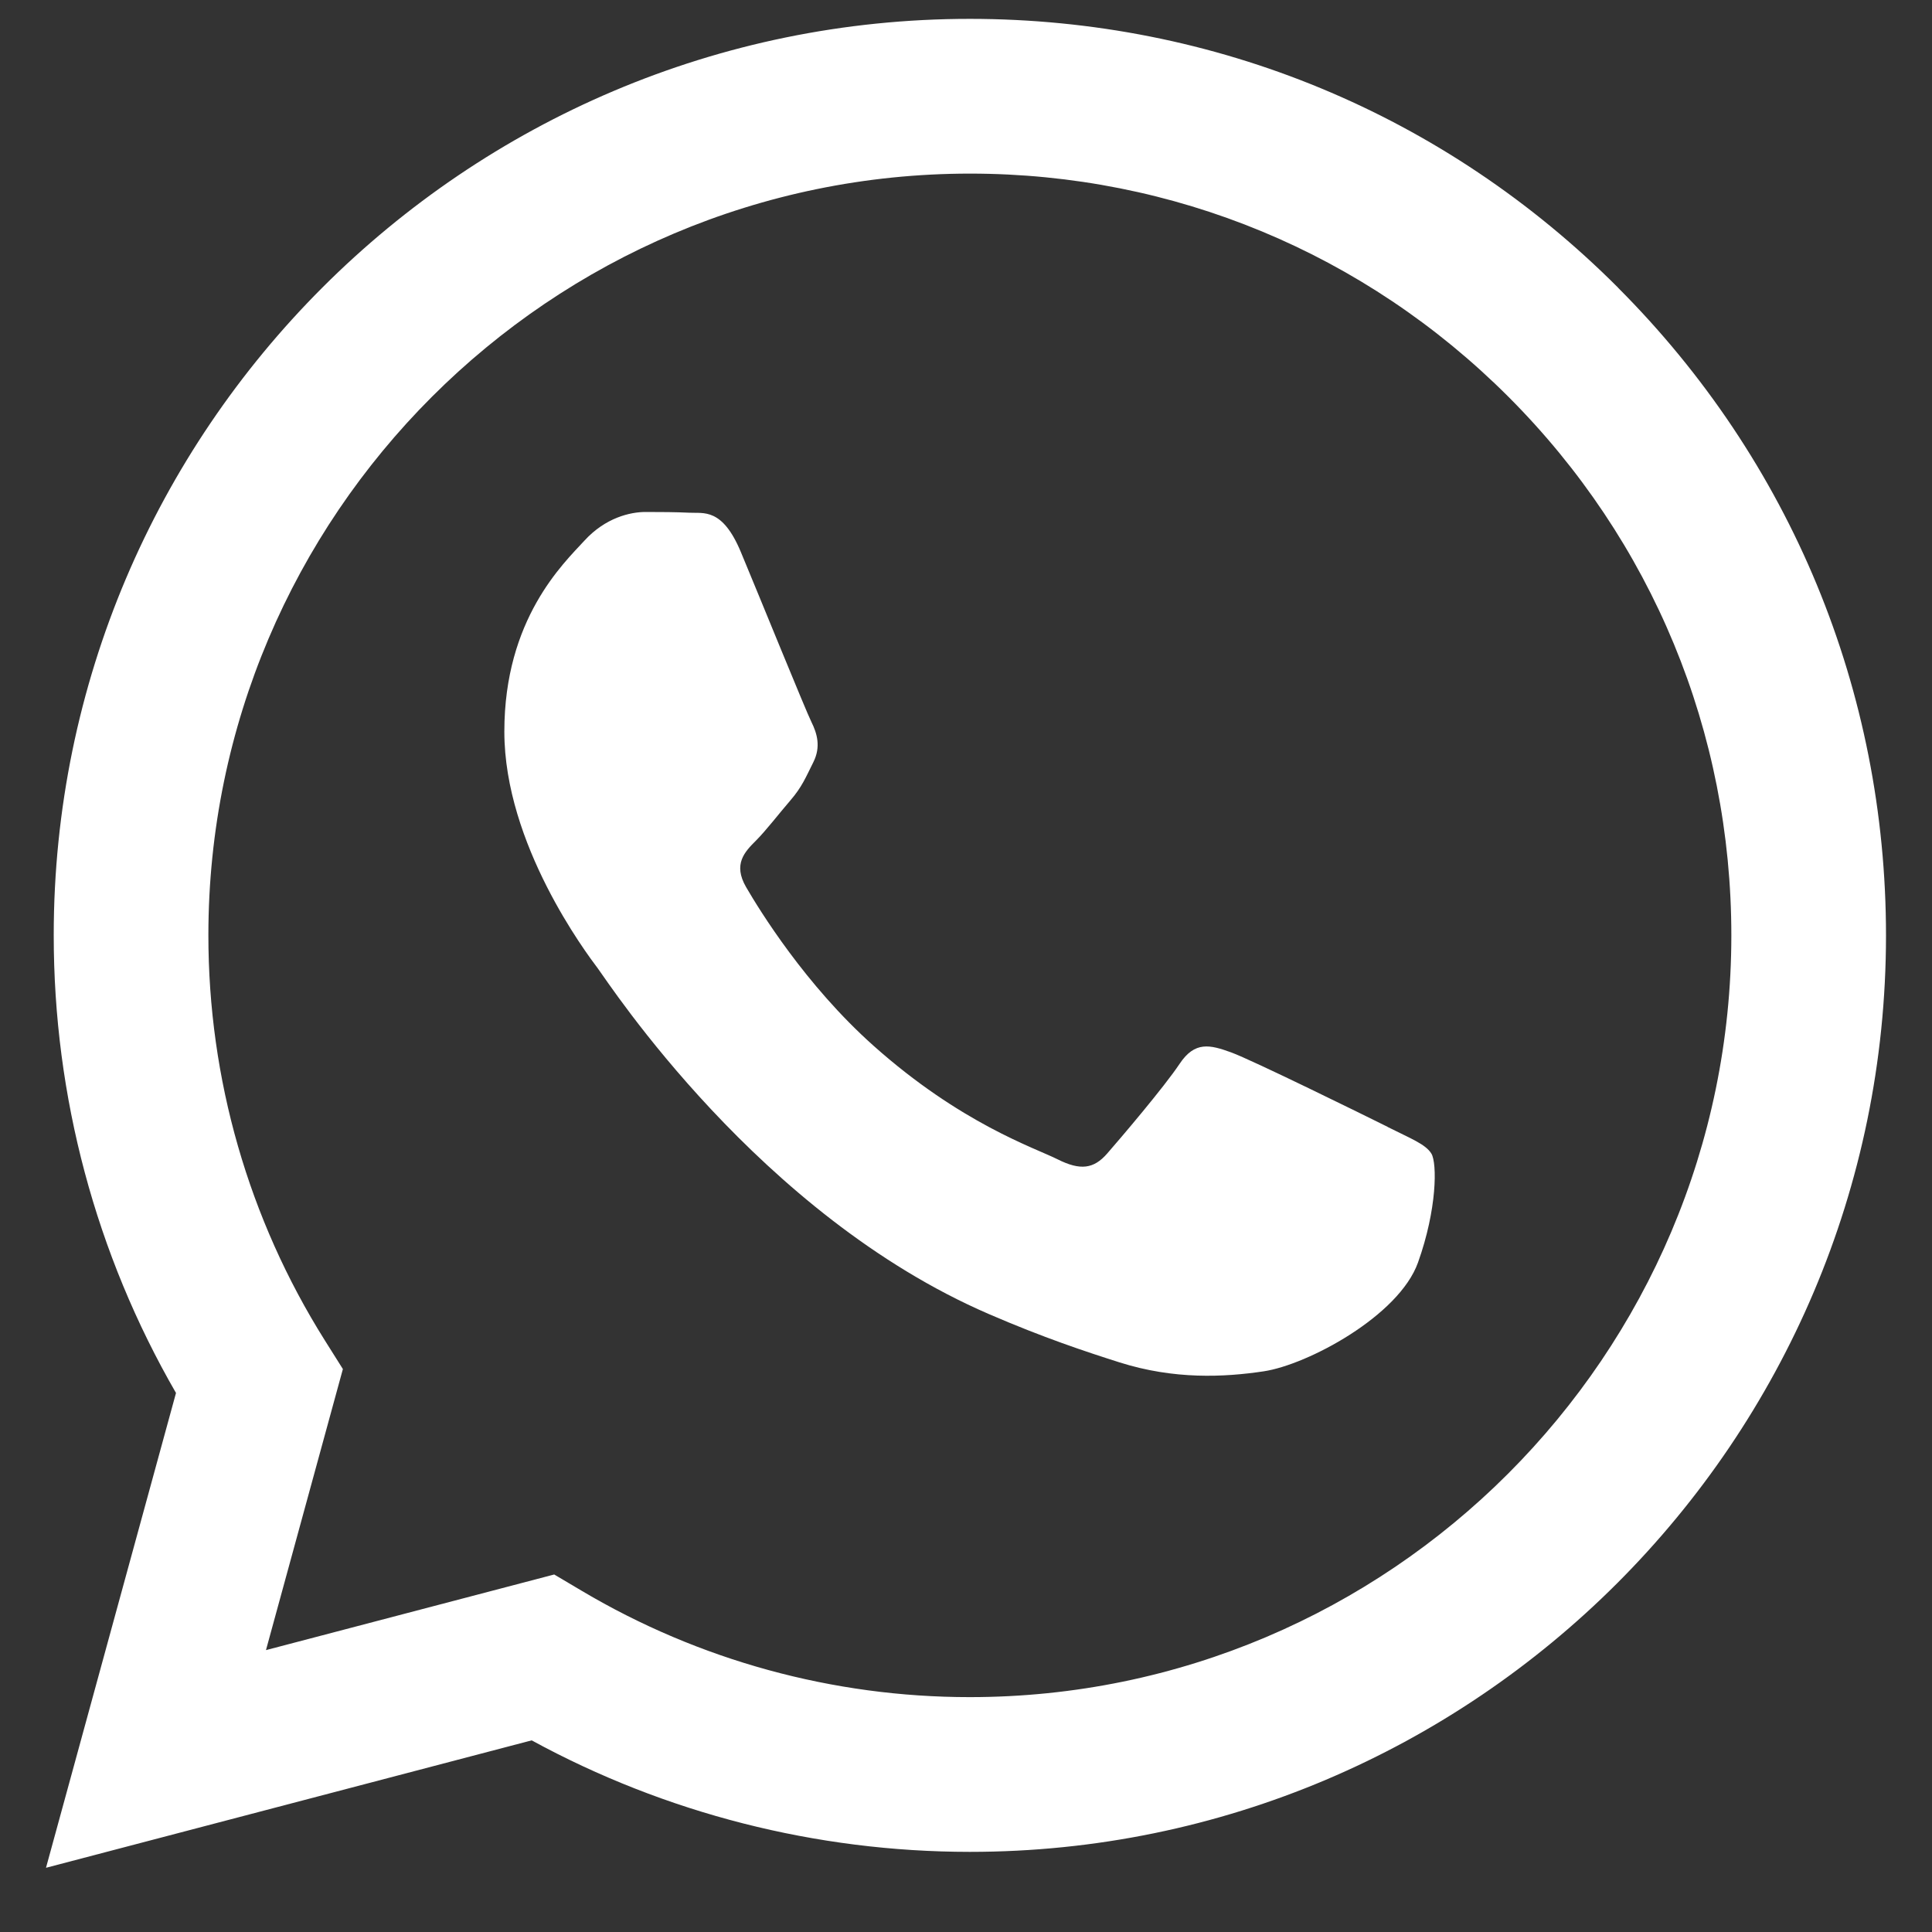 <svg width="21" height="21" viewBox="0 0 21 21" fill="none" xmlns="http://www.w3.org/2000/svg">
<rect x="0" y="0" width="21" height="21" fill="#333333" stroke="none"/>
<g clip-path="url(#clip0_2014_853)">
<path fill-rule="evenodd" clip-rule="evenodd" d="M17.586 3.125C15.706 1.243 13.206 0.206 10.542 0.205C5.053 0.205 0.585 4.672 0.584 10.163C0.583 11.918 1.041 13.631 1.913 15.141L0.5 20.302L5.779 18.917C7.234 19.71 8.871 20.128 10.538 20.129H10.542C16.03 20.129 20.498 15.661 20.5 10.171C20.501 7.51 19.466 5.008 17.586 3.126V3.125ZM10.542 18.447H10.539C9.054 18.447 7.597 18.047 6.326 17.293L6.024 17.114L2.891 17.936L3.727 14.881L3.53 14.568C2.702 13.25 2.264 11.727 2.265 10.163C2.267 5.6 5.98 1.887 10.545 1.887C12.756 1.888 14.834 2.75 16.397 4.314C17.96 5.879 18.82 7.959 18.819 10.17C18.817 14.734 15.104 18.447 10.542 18.447V18.447ZM15.082 12.248C14.833 12.124 13.61 11.522 13.382 11.439C13.153 11.356 12.988 11.314 12.822 11.563C12.656 11.813 12.179 12.373 12.034 12.539C11.889 12.705 11.744 12.726 11.495 12.601C11.246 12.476 10.445 12.214 9.494 11.366C8.754 10.706 8.255 9.892 8.11 9.643C7.965 9.393 8.094 9.259 8.219 9.135C8.33 9.023 8.467 8.844 8.592 8.699C8.717 8.554 8.758 8.45 8.841 8.284C8.924 8.118 8.882 7.973 8.82 7.848C8.758 7.724 8.261 6.499 8.053 6.001C7.851 5.516 7.646 5.582 7.493 5.573C7.348 5.566 7.182 5.565 7.016 5.565C6.85 5.565 6.581 5.627 6.353 5.876C6.124 6.125 5.482 6.728 5.482 7.952C5.482 9.176 6.373 10.36 6.498 10.526C6.622 10.692 8.252 13.205 10.748 14.283C11.342 14.54 11.805 14.693 12.167 14.808C12.763 14.997 13.305 14.97 13.734 14.906C14.212 14.835 15.206 14.304 15.413 13.723C15.621 13.142 15.621 12.644 15.559 12.54C15.496 12.436 15.33 12.374 15.082 12.249L15.082 12.248Z" fill="white"/>
</g>
<defs>
<clipPath id="clip0_2014_853">
<rect width="20" height="20.111" fill="white" transform="translate(0.5 0.205)"/>
</clipPath>
</defs>
</svg>
